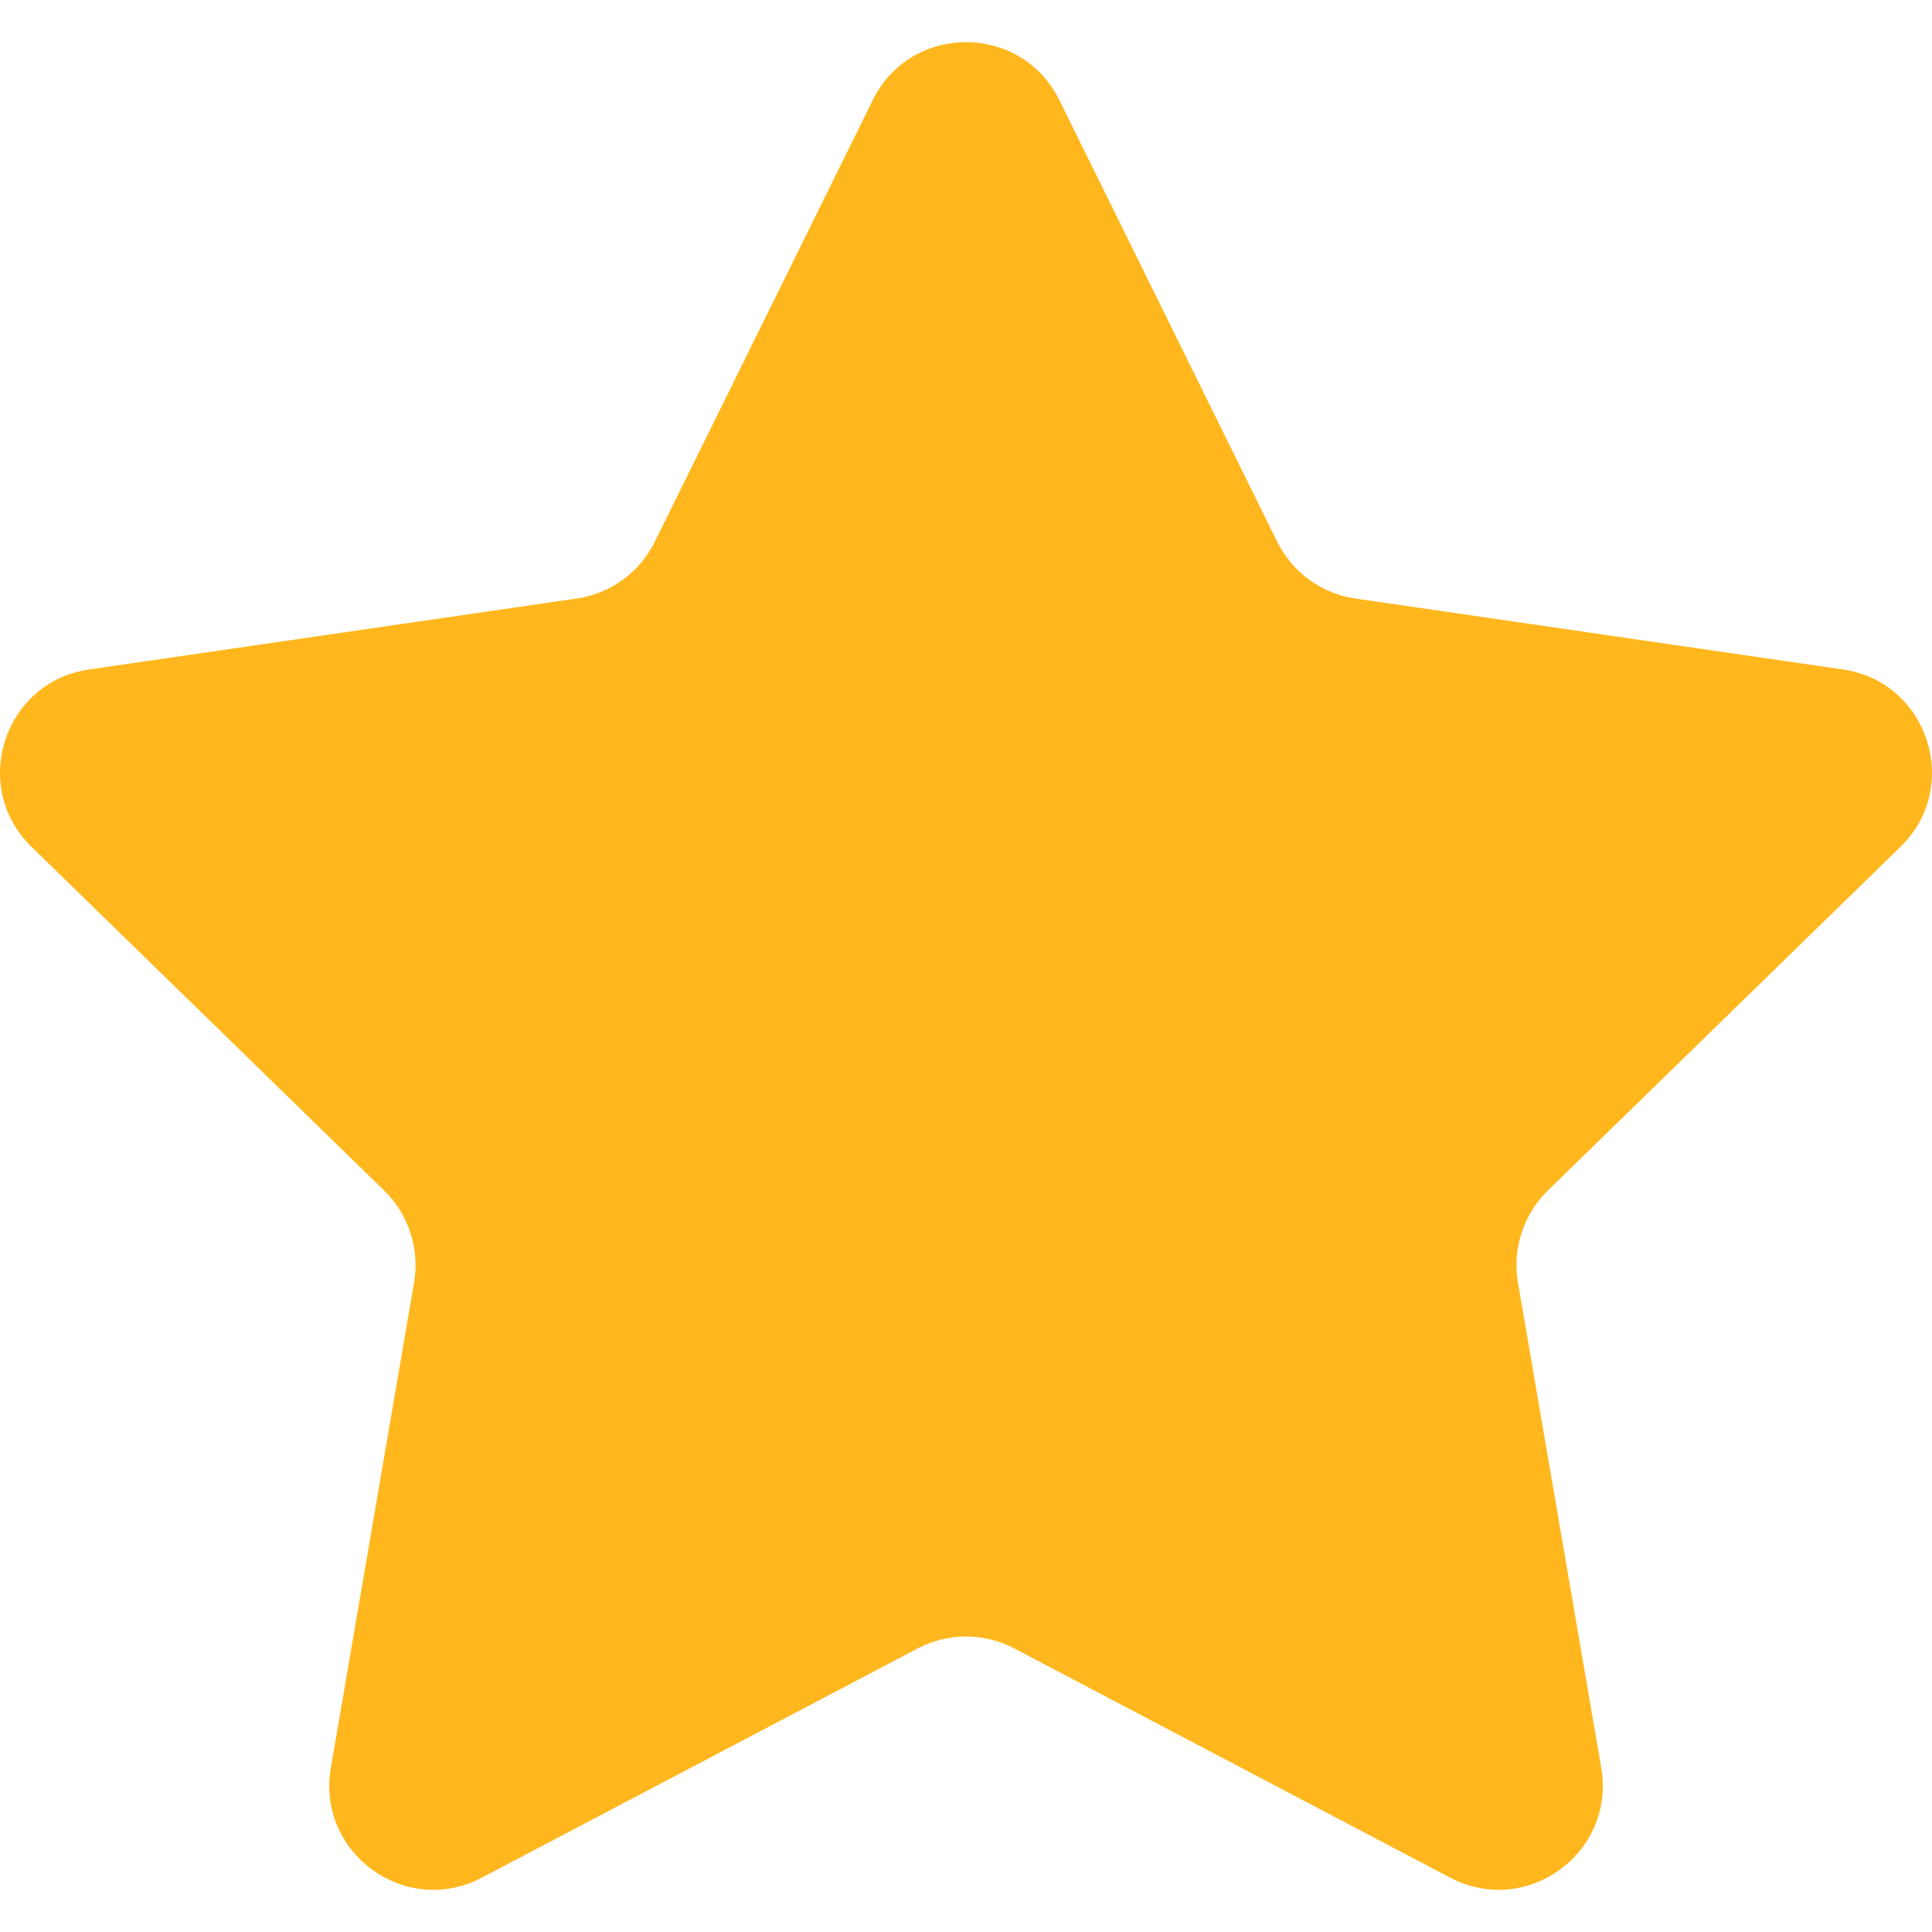                   <svg width="16" height="16" viewBox="0 0 16 16" fill="none" xmlns="http://www.w3.org/2000/svg">
                    <g clip-path="url(#clip0_196_67)">
                      <path
                        d="M8.773 0.829L10.577 4.486C10.703 4.74 10.945 4.917 11.226 4.957L15.261 5.544C15.968 5.646 16.25 6.515 15.739 7.013L12.819 9.859C12.616 10.057 12.523 10.343 12.571 10.622L13.261 14.641C13.381 15.345 12.643 15.882 12.01 15.55L8.401 13.652C8.15 13.52 7.85 13.52 7.599 13.652L3.99 15.55C3.358 15.882 2.619 15.345 2.74 14.641L3.429 10.622C3.477 10.343 3.384 10.057 3.181 9.859L0.261 7.013C-0.25 6.515 0.032 5.646 0.739 5.544L4.774 4.957C5.055 4.917 5.298 4.74 5.423 4.486L7.228 0.829C7.543 0.189 8.457 0.189 8.773 0.829Z"
                        fill="#FFB71D"
                      />
                    </g>
                    <defs>
                      <clipPath id="clip0_196_67">
                        <rect width="16" height="16" fill="white" />
                      </clipPath>
                    </defs>
                  </svg>